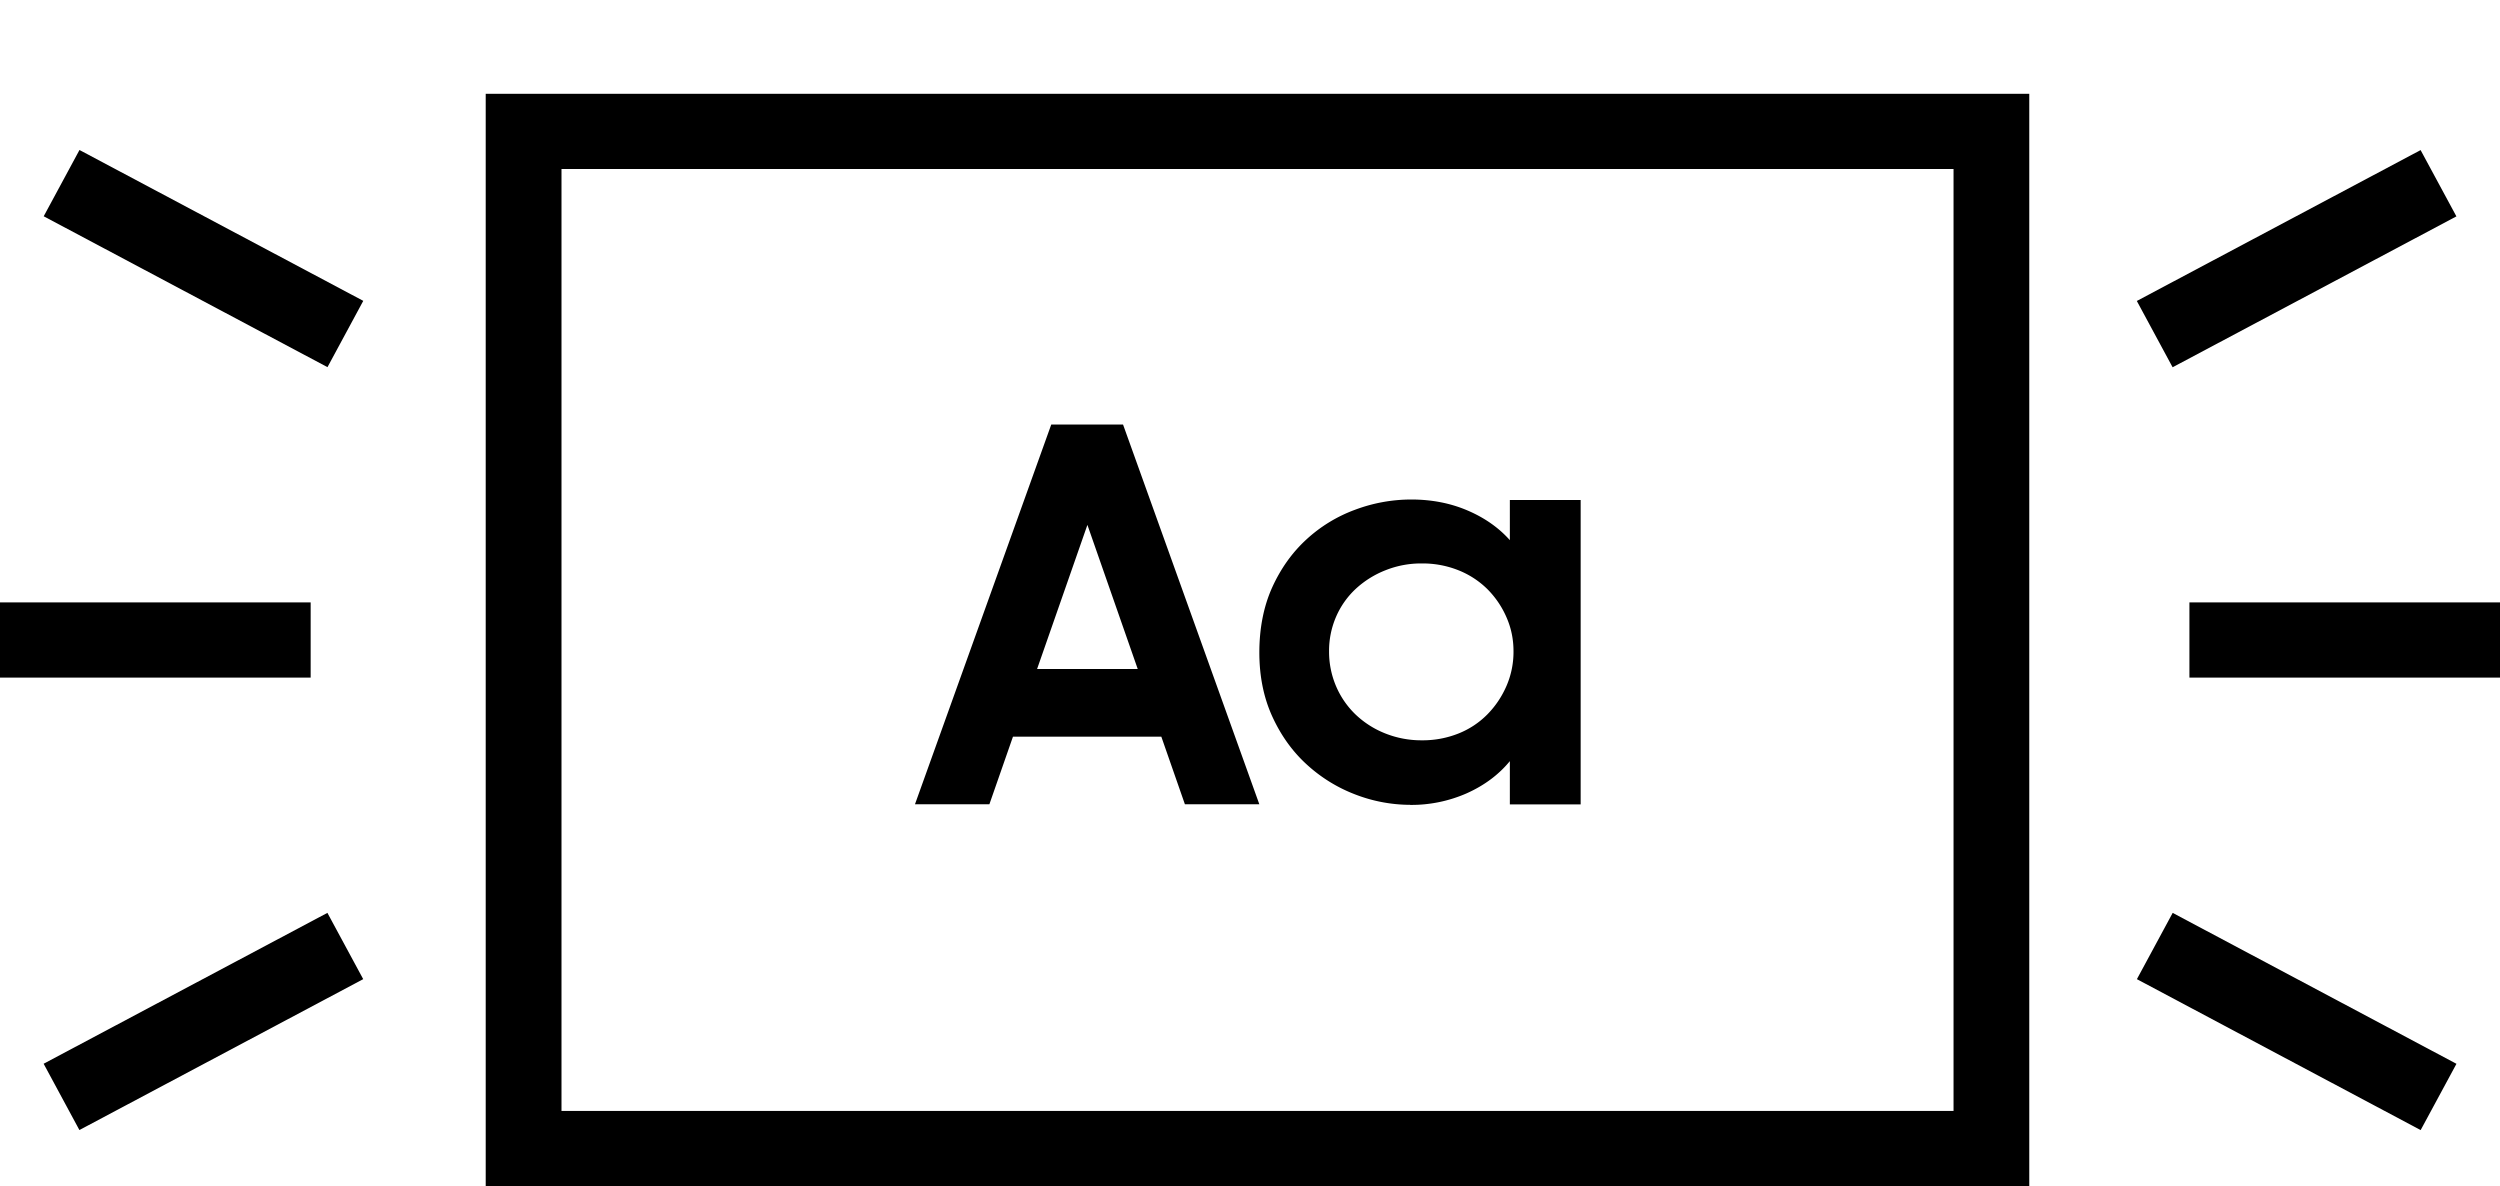 <svg width="137" height="65" fill="none" xmlns="http://www.w3.org/2000/svg"><g clip-path="url(#clip0_559_2120)" fill="#000"><path d="M137.002 33.01H119.98v4.121h17.022V33.01zm-4.353-24.785l-15.551 8.268 1.961 3.633 15.552-8.268-1.962-3.633zm-13.586 41.801l-1.961 3.632 15.55 8.271 1.962-3.632-15.551-8.271zM17.024 33.01H0v4.121h17.024V33.01zM4.356 8.219l-1.961 3.633 15.551 8.268 1.961-3.633L4.356 8.22zm13.586 41.806L2.391 58.293l1.96 3.633 15.553-8.269-1.962-3.632zM111.204 65H26.617V5.142h84.587V65zM30.77 60.88h76.284V9.263H30.77v51.619-.003z"/><path d="M57.609 23.265h3.934l7.468 20.808h-4.079l-1.292-3.705h-8.129l-1.292 3.705h-4.078l7.468-20.808zm-.777 13.397h5.516l-2.758-7.898-2.758 7.898zm20.453 7.443a8.41 8.41 0 01-3.002-.563 8.323 8.323 0 01-2.658-1.634c-.787-.713-1.418-1.589-1.895-2.625-.477-1.036-.718-2.212-.718-3.53 0-1.317.235-2.522.702-3.558.47-1.036 1.092-1.91 1.869-2.625a8.022 8.022 0 012.67-1.634 8.78 8.78 0 013.087-.563c1.109 0 2.136.198 3.074.598.937.4 1.714.943 2.326 1.63v-2.2h3.88V44.08h-3.88v-2.37c-.612.745-1.398 1.33-2.355 1.759a7.51 7.51 0 01-3.103.64l.004-.004zm.632-3.536a5.28 5.28 0 002.01-.374 4.622 4.622 0 001.58-1.046c.44-.448.788-.962 1.046-1.554a4.69 4.69 0 00.387-1.9c0-.677-.129-1.285-.387-1.873a4.993 4.993 0 00-1.047-1.54 4.758 4.758 0 00-1.579-1.03 5.28 5.28 0 00-2.01-.375 5.24 5.24 0 00-1.998.375 5.2 5.2 0 00-1.623 1.016 4.56 4.56 0 00-1.077 1.525 4.695 4.695 0 00-.386 1.903 4.8 4.8 0 00.386 1.915 4.714 4.714 0 001.077 1.554 5.04 5.04 0 001.623 1.03 5.32 5.32 0 001.998.374z"/></g><defs><clipPath id="clip0_559_2120"><path fill="#fff" d="M0 0h137v65H0z"/></clipPath></defs></svg>